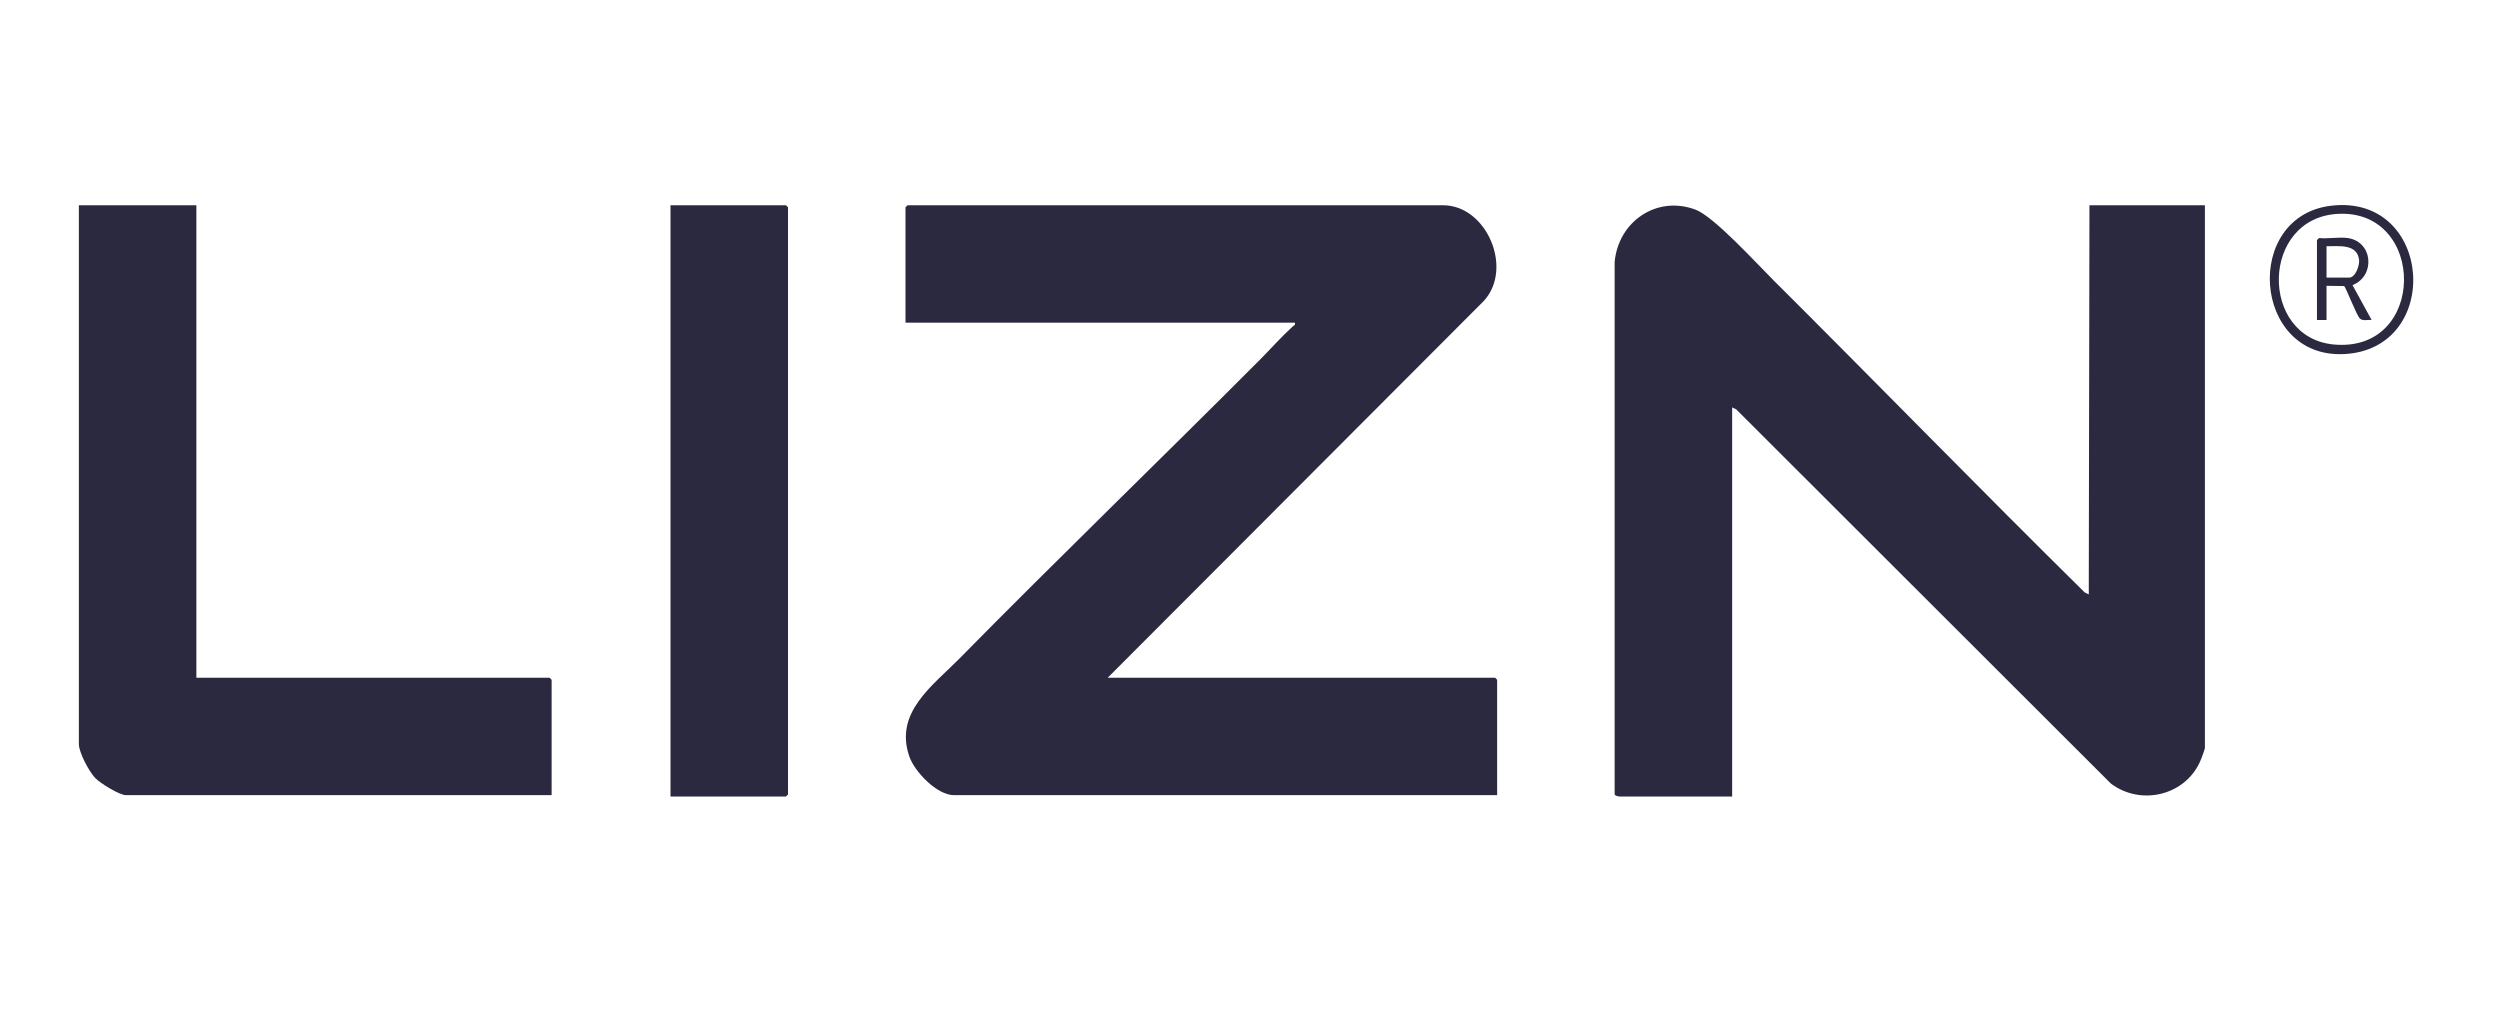 <svg width="317" height="128" viewBox="0 0 317 128" fill="none" xmlns="http://www.w3.org/2000/svg">
<g clip-path="url(#clip0_923_163)">
<path d="M140.46 85.936H189.577L189.837 86.196V100.827H120.969C118.815 100.827 115.982 97.876 115.305 95.925C113.366 90.345 118.256 86.958 121.653 83.507C134.216 70.746 147.173 58.243 159.776 45.593C161.155 44.208 162.442 42.738 163.903 41.407C164.073 41.252 164.274 41.254 164.194 40.918H114.816V26.287L115.076 26.028H182.992C188.479 26.028 191.923 33.991 188.174 38.132L140.458 85.936H140.46Z" fill="#2B293F"/>
<path d="M204.738 33.213C205.211 28.086 210.069 24.729 215.005 26.589C217.339 27.468 222.812 33.483 224.905 35.568C238.081 48.691 251.082 62.046 264.336 75.116L264.856 75.374L264.942 26.029H279.582V94.855C279.582 94.99 279.189 96.031 279.094 96.271C277.292 100.822 271.522 102.281 267.643 99.341L220.158 51.913L219.636 51.655V101.002H205.516C205.282 101.002 204.882 100.965 204.736 100.742V33.213H204.738Z" fill="#2B293F"/>
<path d="M24.9 26.028V85.936H69.686L69.946 86.196V100.827H15.977C15.146 100.827 12.708 99.315 12.081 98.661C11.299 97.845 10 95.432 10 94.334V26.028H24.9Z" fill="#2B293F"/>
<path d="M85.019 101V26.028H99.659L99.919 26.287V100.74L99.659 101H85.019Z" fill="#2B293F"/>
<path d="M295.658 26.076C308.538 24.629 309.782 44.35 297.167 44.899C285.584 45.403 284.383 27.344 295.658 26.076ZM296.531 27.113C286.607 27.56 286.446 42.835 295.958 43.685C307.706 44.736 307.672 26.611 296.531 27.113Z" fill="#2B293F"/>
<path d="M297.689 30.183C300.898 30.635 301.241 34.984 298.299 36.157L300.721 40.57C300.252 40.529 299.612 40.728 299.247 40.401C298.802 40.004 297.471 36.422 297.228 36.271L295.004 36.243V40.572H293.791V30.443L294.051 30.183C295.189 30.297 296.591 30.029 297.689 30.183ZM295.004 31.222V35.204H297.862C298.682 35.204 299.226 33.622 299.127 32.914C298.847 30.874 296.546 31.241 295.004 31.222Z" fill="#2B293F"/>
</g>
<defs>
<clipPath id="clip0_923_163">
<rect width="296" height="75" fill="white" transform="translate(10 26)"/>
</clipPath>
</defs>
</svg>
